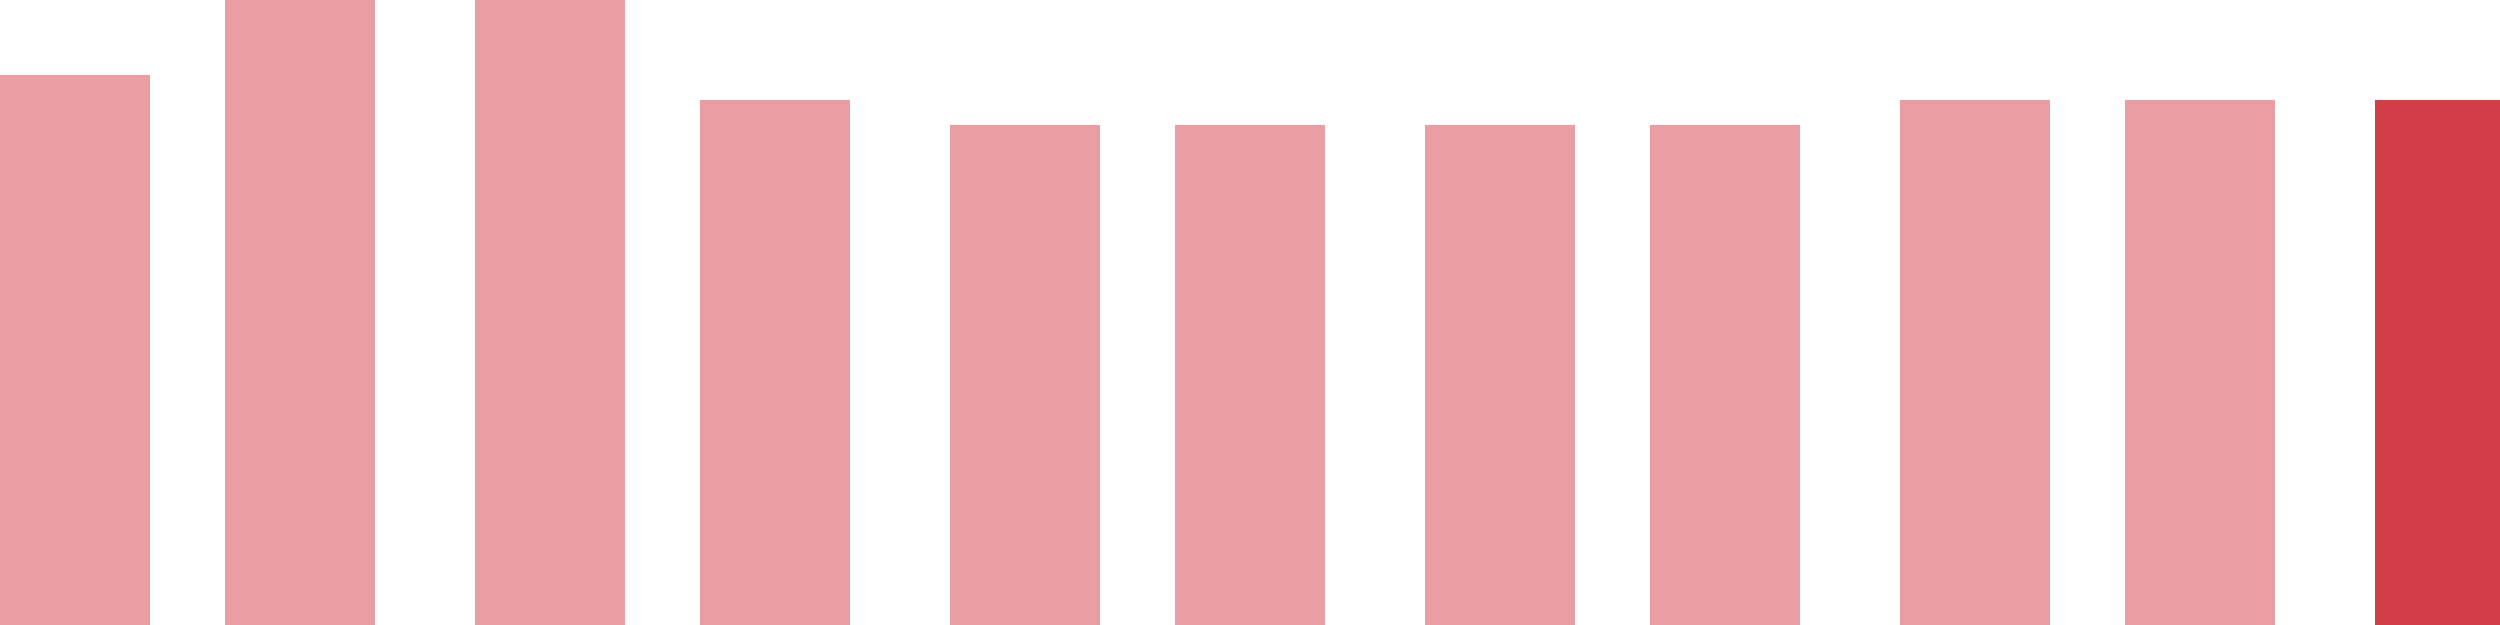 <svg width="100" height="25" viewBox="0 0 100 25" xmlns="http://www.w3.org/2000/svg"><rect x="0" y="3" width="6" height="22" fill="rgba(211, 63, 73, 0.5)"/><rect x="9" y="0" width="6" height="25" fill="rgba(211, 63, 73, 0.5)"/><rect x="19" y="0" width="6" height="25" fill="rgba(211, 63, 73, 0.5)"/><rect x="28" y="4" width="6" height="21" fill="rgba(211, 63, 73, 0.5)"/><rect x="38" y="5" width="6" height="20" fill="rgba(211, 63, 73, 0.5)"/><rect x="47" y="5" width="6" height="20" fill="rgba(211, 63, 73, 0.5)"/><rect x="57" y="5" width="6" height="20" fill="rgba(211, 63, 73, 0.5)"/><rect x="66" y="5" width="6" height="20" fill="rgba(211, 63, 73, 0.5)"/><rect x="76" y="4" width="6" height="21" fill="rgba(211, 63, 73, 0.5)"/><rect x="85" y="4" width="6" height="21" fill="rgba(211, 63, 73, 0.5)"/><rect x="95" y="4" width="6" height="21" fill="#d33f49"/></svg>